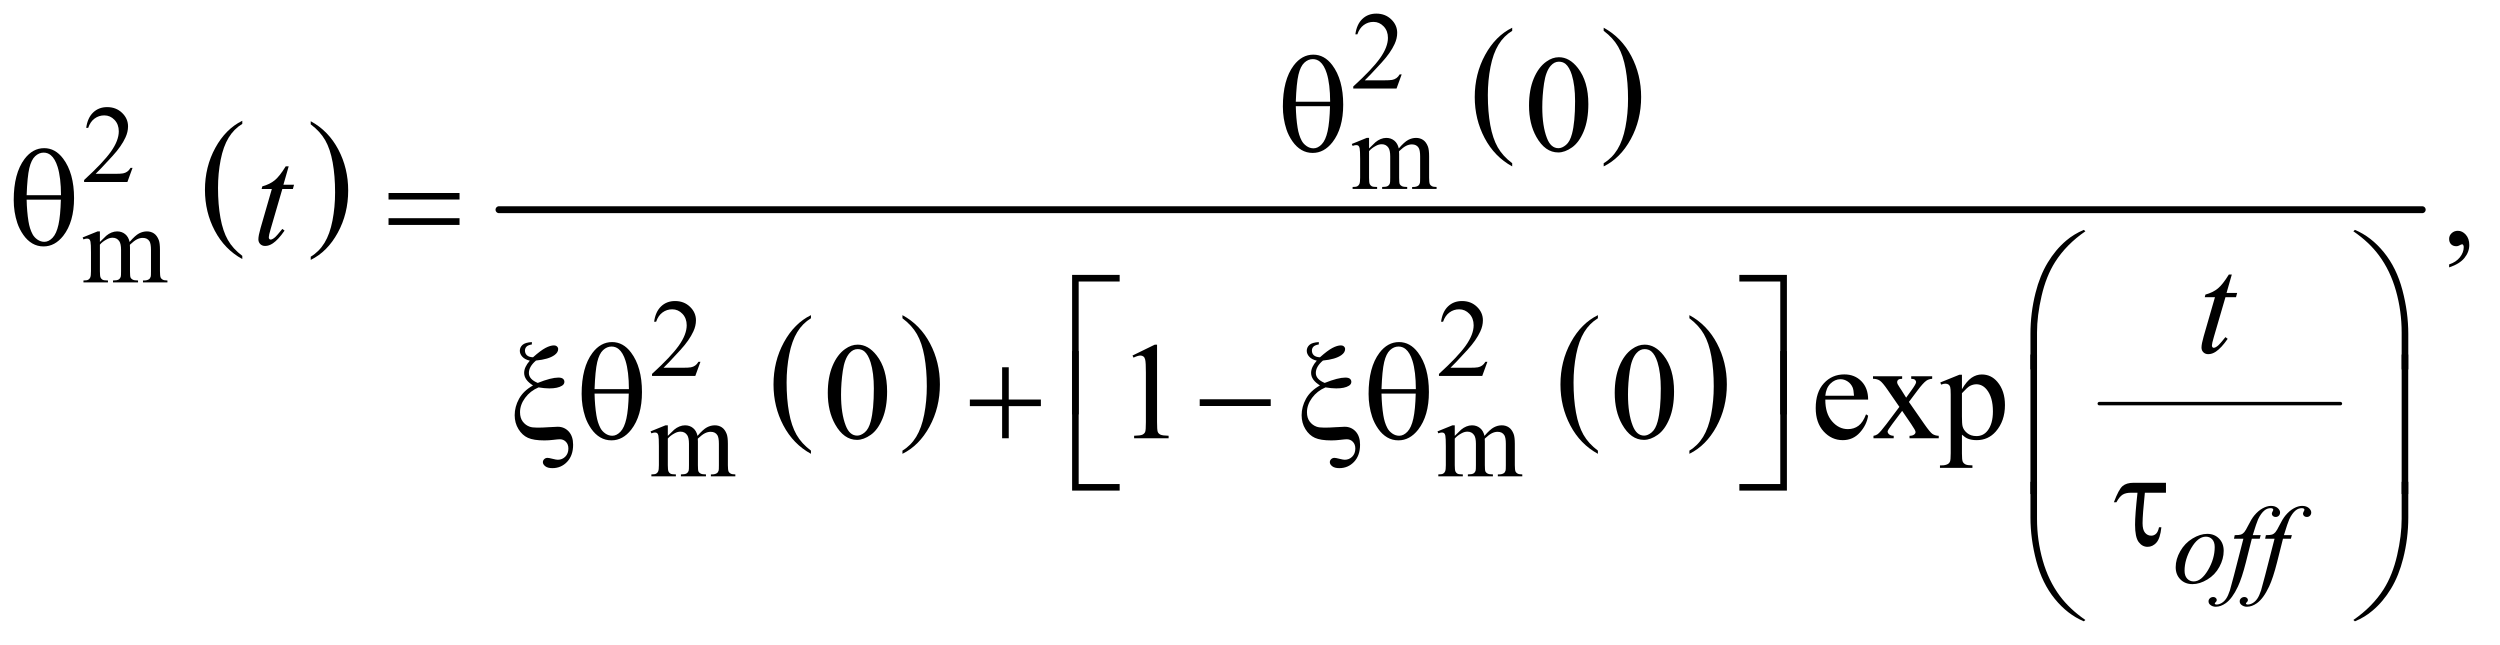 <?xml version="1.0" encoding="UTF-8"?>
<!DOCTYPE svg PUBLIC '-//W3C//DTD SVG 1.0//EN'
          'http://www.w3.org/TR/2001/REC-SVG-20010904/DTD/svg10.dtd'>
<svg stroke-dasharray="none" shape-rendering="auto" xmlns="http://www.w3.org/2000/svg" font-family="'Dialog'" text-rendering="auto" width="283" fill-opacity="1" color-interpolation="auto" color-rendering="auto" preserveAspectRatio="xMidYMid meet" font-size="12px" viewBox="0 0 283 73" fill="black" xmlns:xlink="http://www.w3.org/1999/xlink" stroke="black" image-rendering="auto" stroke-miterlimit="10" stroke-linecap="square" stroke-linejoin="miter" font-style="normal" stroke-width="1" height="73" stroke-dashoffset="0" font-weight="normal" stroke-opacity="1"
><!--Generated by the Batik Graphics2D SVG Generator--><defs id="genericDefs"
  /><g
  ><defs id="defs1"
    ><clipPath clipPathUnits="userSpaceOnUse" id="clipPath1"
      ><path d="M1.125 2.349 L180.685 2.349 L180.685 48.292 L1.125 48.292 L1.125 2.349 Z"
      /></clipPath
      ><clipPath clipPathUnits="userSpaceOnUse" id="clipPath2"
      ><path d="M35.957 75.051 L35.957 1542.886 L5772.699 1542.886 L5772.699 75.051 Z"
      /></clipPath
    ></defs
    ><g transform="scale(1.576,1.576) translate(-1.125,-2.349) matrix(0.031,0,0,0.031,0,0)"
    ><path d="M597.688 668.578 L597.688 675.969 Q556.781 653.625 533.977 610.398 Q511.172 567.172 511.172 515.781 Q511.172 462.328 535.148 418.414 Q559.125 374.5 597.688 355.594 L597.688 362.812 Q578.406 374.5 566.023 394.781 Q553.641 415.062 547.531 446.258 Q541.422 477.453 541.422 511.312 Q541.422 549.641 547.062 580.578 Q552.703 611.516 564.305 631.883 Q575.906 652.25 597.688 668.578 Z" stroke="none" clip-path="url(#clipPath2)"
    /></g
    ><g transform="matrix(0.049,0,0,0.049,-1.774,-3.702)"
    ><path d="M754.047 362.812 L754.047 355.594 Q794.969 377.766 817.773 420.992 Q840.578 464.219 840.578 515.609 Q840.578 569.062 816.594 613.062 Q792.609 657.062 754.047 675.969 L754.047 668.578 Q773.484 656.891 785.867 636.609 Q798.25 616.328 804.289 585.219 Q810.328 554.109 810.328 520.078 Q810.328 481.922 804.758 450.898 Q799.188 419.875 787.516 399.508 Q775.844 379.141 754.047 362.812 Z" stroke="none" clip-path="url(#clipPath2)"
    /></g
    ><g transform="matrix(0.049,0,0,0.049,-1.774,-3.702)"
    ><path d="M3529.688 452.578 L3529.688 459.969 Q3488.781 437.625 3465.977 394.398 Q3443.172 351.172 3443.172 299.781 Q3443.172 246.328 3467.148 202.414 Q3491.125 158.5 3529.688 139.594 L3529.688 146.812 Q3510.406 158.5 3498.023 178.781 Q3485.641 199.062 3479.531 230.258 Q3473.422 261.453 3473.422 295.312 Q3473.422 333.641 3479.062 364.578 Q3484.703 395.516 3496.305 415.883 Q3507.906 436.25 3529.688 452.578 Z" stroke="none" clip-path="url(#clipPath2)"
    /></g
    ><g transform="matrix(0.049,0,0,0.049,-1.774,-3.702)"
    ><path d="M3741.047 146.812 L3741.047 139.594 Q3781.969 161.766 3804.773 204.992 Q3827.578 248.219 3827.578 299.609 Q3827.578 353.062 3803.594 397.062 Q3779.609 441.062 3741.047 459.969 L3741.047 452.578 Q3760.484 440.891 3772.867 420.609 Q3785.25 400.328 3791.289 369.219 Q3797.328 338.109 3797.328 304.078 Q3797.328 265.922 3791.758 234.898 Q3786.188 203.875 3774.516 183.508 Q3762.844 163.141 3741.047 146.812 Z" stroke="none" clip-path="url(#clipPath2)"
    /></g
    ><g transform="matrix(0.049,0,0,0.049,-1.774,-3.702)"
    ><path d="M1909.688 1116.578 L1909.688 1123.969 Q1868.781 1101.625 1845.977 1058.398 Q1823.172 1015.172 1823.172 963.781 Q1823.172 910.328 1847.148 866.414 Q1871.125 822.5 1909.688 803.594 L1909.688 810.812 Q1890.406 822.5 1878.023 842.781 Q1865.641 863.062 1859.531 894.258 Q1853.422 925.453 1853.422 959.312 Q1853.422 997.641 1859.062 1028.578 Q1864.703 1059.516 1876.305 1079.883 Q1887.906 1100.25 1909.688 1116.578 Z" stroke="none" clip-path="url(#clipPath2)"
    /></g
    ><g transform="matrix(0.049,0,0,0.049,-1.774,-3.702)"
    ><path d="M2121.047 810.812 L2121.047 803.594 Q2161.969 825.766 2184.773 868.992 Q2207.578 912.219 2207.578 963.609 Q2207.578 1017.062 2183.594 1061.062 Q2159.609 1105.062 2121.047 1123.969 L2121.047 1116.578 Q2140.484 1104.891 2152.867 1084.609 Q2165.25 1064.328 2171.289 1033.219 Q2177.328 1002.109 2177.328 968.078 Q2177.328 929.922 2171.758 898.898 Q2166.188 867.875 2154.516 847.508 Q2142.844 827.141 2121.047 810.812 Z" stroke="none" clip-path="url(#clipPath2)"
    /></g
    ><g transform="matrix(0.049,0,0,0.049,-1.774,-3.702)"
    ><path d="M3727.688 1116.578 L3727.688 1123.969 Q3686.781 1101.625 3663.977 1058.398 Q3641.172 1015.172 3641.172 963.781 Q3641.172 910.328 3665.148 866.414 Q3689.125 822.5 3727.688 803.594 L3727.688 810.812 Q3708.406 822.5 3696.023 842.781 Q3683.641 863.062 3677.531 894.258 Q3671.422 925.453 3671.422 959.312 Q3671.422 997.641 3677.062 1028.578 Q3682.703 1059.516 3694.305 1079.883 Q3705.906 1100.25 3727.688 1116.578 Z" stroke="none" clip-path="url(#clipPath2)"
    /></g
    ><g transform="matrix(0.049,0,0,0.049,-1.774,-3.702)"
    ><path d="M3939.047 810.812 L3939.047 803.594 Q3979.969 825.766 4002.773 868.992 Q4025.578 912.219 4025.578 963.609 Q4025.578 1017.062 4001.594 1061.062 Q3977.609 1105.062 3939.047 1123.969 L3939.047 1116.578 Q3958.484 1104.891 3970.867 1084.609 Q3983.25 1064.328 3989.289 1033.219 Q3995.328 1002.109 3995.328 968.078 Q3995.328 929.922 3989.758 898.898 Q3984.188 867.875 3972.516 847.508 Q3960.844 827.141 3939.047 810.812 Z" stroke="none" clip-path="url(#clipPath2)"
    /></g
    ><g stroke-width="8" transform="matrix(0.049,0,0,0.049,-1.774,-3.702)" stroke-linejoin="round" stroke-linecap="round"
    ><line y2="1008" fill="none" x1="4886" clip-path="url(#clipPath2)" x2="5443" y1="1008"
    /></g
    ><g stroke-width="16" transform="matrix(0.049,0,0,0.049,-1.774,-3.702)" stroke-linejoin="round" stroke-linecap="round"
    ><line y2="560" fill="none" x1="1189" clip-path="url(#clipPath2)" x2="5632" y1="560"
    /></g
    ><g transform="matrix(0.049,0,0,0.049,-1.774,-3.702)"
    ><path d="M3274.375 247.375 L3262.5 280 L3162.5 280 L3162.5 275.375 Q3206.625 235.125 3224.625 209.625 Q3242.625 184.125 3242.625 163 Q3242.625 146.875 3232.75 136.5 Q3222.875 126.125 3209.125 126.125 Q3196.625 126.125 3186.688 133.438 Q3176.75 140.75 3172 154.875 L3167.375 154.875 Q3170.5 131.75 3183.438 119.375 Q3196.375 107 3215.75 107 Q3236.375 107 3250.188 120.25 Q3264 133.5 3264 151.5 Q3264 164.375 3258 177.25 Q3248.75 197.5 3228 220.125 Q3196.875 254.125 3189.125 261.125 L3233.375 261.125 Q3246.875 261.125 3252.312 260.125 Q3257.75 259.125 3262.125 256.062 Q3266.5 253 3269.75 247.375 L3274.375 247.375 Z" stroke="none" clip-path="url(#clipPath2)"
    /></g
    ><g transform="matrix(0.049,0,0,0.049,-1.774,-3.702)"
    ><path d="M342.375 463.375 L330.5 496 L230.5 496 L230.5 491.375 Q274.625 451.125 292.625 425.625 Q310.625 400.125 310.625 379 Q310.625 362.875 300.75 352.5 Q290.875 342.125 277.125 342.125 Q264.625 342.125 254.688 349.438 Q244.75 356.75 240 370.875 L235.375 370.875 Q238.5 347.75 251.438 335.375 Q264.375 323 283.75 323 Q304.375 323 318.188 336.25 Q332 349.5 332 367.5 Q332 380.375 326 393.25 Q316.75 413.5 296 436.125 Q264.875 470.125 257.125 477.125 L301.375 477.125 Q314.875 477.125 320.312 476.125 Q325.75 475.125 330.125 472.062 Q334.5 469 337.75 463.375 L342.375 463.375 Z" stroke="none" clip-path="url(#clipPath2)"
    /></g
    ><g transform="matrix(0.049,0,0,0.049,-1.774,-3.702)"
    ><path d="M3199 418.5 Q3211.5 406 3213.75 404.125 Q3219.375 399.375 3225.875 396.75 Q3232.375 394.125 3238.75 394.125 Q3249.5 394.125 3257.25 400.375 Q3265 406.625 3267.625 418.5 Q3280.5 403.5 3289.375 398.812 Q3298.25 394.125 3307.625 394.125 Q3316.75 394.125 3323.812 398.812 Q3330.875 403.5 3335 414.125 Q3337.75 421.375 3337.75 436.875 L3337.75 486.125 Q3337.75 496.875 3339.375 500.875 Q3340.625 503.625 3344 505.562 Q3347.375 507.5 3355 507.5 L3355 512 L3298.5 512 L3298.5 507.5 L3300.875 507.5 Q3308.25 507.5 3312.375 504.625 Q3315.25 502.625 3316.5 498.25 Q3317 496.125 3317 486.125 L3317 436.875 Q3317 422.875 3313.625 417.125 Q3308.75 409.125 3298 409.125 Q3291.375 409.125 3284.688 412.438 Q3278 415.75 3268.5 424.75 L3268.25 426.125 L3268.5 431.5 L3268.5 486.125 Q3268.5 497.875 3269.812 500.75 Q3271.125 503.625 3274.75 505.562 Q3278.375 507.5 3287.125 507.5 L3287.125 512 L3229.25 512 L3229.25 507.5 Q3238.75 507.5 3242.312 505.25 Q3245.875 503 3247.25 498.5 Q3247.875 496.375 3247.875 486.125 L3247.875 436.875 Q3247.875 422.875 3243.75 416.75 Q3238.25 408.75 3228.375 408.75 Q3221.625 408.75 3215 412.375 Q3204.625 417.875 3199 424.75 L3199 486.125 Q3199 497.375 3200.562 500.75 Q3202.125 504.125 3205.188 505.812 Q3208.25 507.5 3217.625 507.5 L3217.625 512 L3161 512 L3161 507.5 Q3168.875 507.5 3172 505.812 Q3175.125 504.125 3176.75 500.438 Q3178.375 496.75 3178.375 486.125 L3178.375 442.375 Q3178.375 423.5 3177.25 418 Q3176.375 413.875 3174.5 412.312 Q3172.625 410.75 3169.375 410.75 Q3165.875 410.75 3161 412.625 L3159.125 408.125 L3193.625 394.125 L3199 394.125 L3199 418.5 Z" stroke="none" clip-path="url(#clipPath2)"
    /></g
    ><g transform="matrix(0.049,0,0,0.049,-1.774,-3.702)"
    ><path d="M267 634.5 Q279.5 622 281.75 620.125 Q287.375 615.375 293.875 612.75 Q300.375 610.125 306.75 610.125 Q317.5 610.125 325.25 616.375 Q333 622.625 335.625 634.5 Q348.5 619.5 357.375 614.812 Q366.25 610.125 375.625 610.125 Q384.75 610.125 391.812 614.812 Q398.875 619.5 403 630.125 Q405.75 637.375 405.75 652.875 L405.75 702.125 Q405.75 712.875 407.375 716.875 Q408.625 719.625 412 721.562 Q415.375 723.5 423 723.5 L423 728 L366.5 728 L366.5 723.5 L368.875 723.5 Q376.25 723.5 380.375 720.625 Q383.25 718.625 384.5 714.25 Q385 712.125 385 702.125 L385 652.875 Q385 638.875 381.625 633.125 Q376.75 625.125 366 625.125 Q359.375 625.125 352.688 628.438 Q346 631.75 336.5 640.75 L336.25 642.125 L336.5 647.5 L336.5 702.125 Q336.5 713.875 337.812 716.75 Q339.125 719.625 342.75 721.562 Q346.375 723.5 355.125 723.5 L355.125 728 L297.25 728 L297.25 723.5 Q306.75 723.5 310.312 721.25 Q313.875 719 315.25 714.5 Q315.875 712.375 315.875 702.125 L315.875 652.875 Q315.875 638.875 311.75 632.75 Q306.25 624.75 296.375 624.75 Q289.625 624.75 283 628.375 Q272.625 633.875 267 640.75 L267 702.125 Q267 713.375 268.562 716.75 Q270.125 720.125 273.188 721.812 Q276.25 723.5 285.625 723.5 L285.625 728 L229 728 L229 723.5 Q236.875 723.5 240 721.812 Q243.125 720.125 244.75 716.438 Q246.375 712.75 246.375 702.125 L246.375 658.375 Q246.375 639.5 245.25 634 Q244.375 629.875 242.5 628.312 Q240.625 626.75 237.375 626.75 Q233.875 626.75 229 628.625 L227.125 624.125 L261.625 610.125 L267 610.125 L267 634.5 Z" stroke="none" clip-path="url(#clipPath2)"
    /></g
    ><g transform="matrix(0.049,0,0,0.049,-1.774,-3.702)"
    ><path d="M1654.375 911.375 L1642.5 944 L1542.5 944 L1542.5 939.375 Q1586.625 899.125 1604.625 873.625 Q1622.625 848.125 1622.625 827 Q1622.625 810.875 1612.75 800.5 Q1602.875 790.125 1589.125 790.125 Q1576.625 790.125 1566.688 797.438 Q1556.75 804.75 1552 818.875 L1547.375 818.875 Q1550.5 795.75 1563.438 783.375 Q1576.375 771 1595.75 771 Q1616.375 771 1630.188 784.25 Q1644 797.5 1644 815.5 Q1644 828.375 1638 841.25 Q1628.75 861.5 1608 884.125 Q1576.875 918.125 1569.125 925.125 L1613.375 925.125 Q1626.875 925.125 1632.312 924.125 Q1637.75 923.125 1642.125 920.062 Q1646.5 917 1649.75 911.375 L1654.375 911.375 ZM3472.375 911.375 L3460.5 944 L3360.5 944 L3360.5 939.375 Q3404.625 899.125 3422.625 873.625 Q3440.625 848.125 3440.625 827 Q3440.625 810.875 3430.75 800.5 Q3420.875 790.125 3407.125 790.125 Q3394.625 790.125 3384.688 797.438 Q3374.75 804.75 3370 818.875 L3365.375 818.875 Q3368.5 795.75 3381.438 783.375 Q3394.375 771 3413.75 771 Q3434.375 771 3448.188 784.25 Q3462 797.5 3462 815.5 Q3462 828.375 3456 841.25 Q3446.75 861.5 3426 884.125 Q3394.875 918.125 3387.125 925.125 L3431.375 925.125 Q3444.875 925.125 3450.312 924.125 Q3455.75 923.125 3460.125 920.062 Q3464.5 917 3467.75 911.375 L3472.375 911.375 Z" stroke="none" clip-path="url(#clipPath2)"
    /></g
    ><g transform="matrix(0.049,0,0,0.049,-1.774,-3.702)"
    ><path d="M1579 1082.5 Q1591.5 1070 1593.75 1068.125 Q1599.375 1063.375 1605.875 1060.75 Q1612.375 1058.125 1618.75 1058.125 Q1629.5 1058.125 1637.25 1064.375 Q1645 1070.625 1647.625 1082.5 Q1660.5 1067.5 1669.375 1062.812 Q1678.25 1058.125 1687.625 1058.125 Q1696.75 1058.125 1703.812 1062.812 Q1710.875 1067.5 1715 1078.125 Q1717.75 1085.375 1717.75 1100.875 L1717.75 1150.125 Q1717.75 1160.875 1719.375 1164.875 Q1720.625 1167.625 1724 1169.562 Q1727.375 1171.5 1735 1171.5 L1735 1176 L1678.5 1176 L1678.5 1171.5 L1680.875 1171.5 Q1688.25 1171.5 1692.375 1168.625 Q1695.25 1166.625 1696.5 1162.25 Q1697 1160.125 1697 1150.125 L1697 1100.875 Q1697 1086.875 1693.625 1081.125 Q1688.75 1073.125 1678 1073.125 Q1671.375 1073.125 1664.688 1076.438 Q1658 1079.75 1648.5 1088.75 L1648.25 1090.125 L1648.5 1095.5 L1648.5 1150.125 Q1648.5 1161.875 1649.812 1164.75 Q1651.125 1167.625 1654.75 1169.562 Q1658.375 1171.5 1667.125 1171.5 L1667.125 1176 L1609.25 1176 L1609.25 1171.5 Q1618.75 1171.5 1622.312 1169.25 Q1625.875 1167 1627.25 1162.5 Q1627.875 1160.375 1627.875 1150.125 L1627.875 1100.875 Q1627.875 1086.875 1623.75 1080.75 Q1618.25 1072.75 1608.375 1072.75 Q1601.625 1072.75 1595 1076.375 Q1584.625 1081.875 1579 1088.75 L1579 1150.125 Q1579 1161.375 1580.562 1164.75 Q1582.125 1168.125 1585.188 1169.812 Q1588.25 1171.5 1597.625 1171.5 L1597.625 1176 L1541 1176 L1541 1171.5 Q1548.875 1171.5 1552 1169.812 Q1555.125 1168.125 1556.75 1164.438 Q1558.375 1160.75 1558.375 1150.125 L1558.375 1106.375 Q1558.375 1087.5 1557.25 1082 Q1556.375 1077.875 1554.5 1076.312 Q1552.625 1074.75 1549.375 1074.75 Q1545.875 1074.75 1541 1076.625 L1539.125 1072.125 L1573.625 1058.125 L1579 1058.125 L1579 1082.5 ZM3397 1082.5 Q3409.5 1070 3411.75 1068.125 Q3417.375 1063.375 3423.875 1060.75 Q3430.375 1058.125 3436.75 1058.125 Q3447.5 1058.125 3455.25 1064.375 Q3463 1070.625 3465.625 1082.5 Q3478.5 1067.5 3487.375 1062.812 Q3496.25 1058.125 3505.625 1058.125 Q3514.75 1058.125 3521.812 1062.812 Q3528.875 1067.5 3533 1078.125 Q3535.75 1085.375 3535.75 1100.875 L3535.75 1150.125 Q3535.75 1160.875 3537.375 1164.875 Q3538.625 1167.625 3542 1169.562 Q3545.375 1171.5 3553 1171.5 L3553 1176 L3496.5 1176 L3496.5 1171.5 L3498.875 1171.5 Q3506.25 1171.5 3510.375 1168.625 Q3513.25 1166.625 3514.5 1162.25 Q3515 1160.125 3515 1150.125 L3515 1100.875 Q3515 1086.875 3511.625 1081.125 Q3506.75 1073.125 3496 1073.125 Q3489.375 1073.125 3482.688 1076.438 Q3476 1079.75 3466.5 1088.75 L3466.25 1090.125 L3466.5 1095.5 L3466.5 1150.125 Q3466.5 1161.875 3467.812 1164.75 Q3469.125 1167.625 3472.75 1169.562 Q3476.375 1171.5 3485.125 1171.5 L3485.125 1176 L3427.25 1176 L3427.25 1171.5 Q3436.75 1171.5 3440.312 1169.25 Q3443.875 1167 3445.25 1162.5 Q3445.875 1160.375 3445.875 1150.125 L3445.875 1100.875 Q3445.875 1086.875 3441.75 1080.75 Q3436.25 1072.75 3426.375 1072.75 Q3419.625 1072.75 3413 1076.375 Q3402.625 1081.875 3397 1088.75 L3397 1150.125 Q3397 1161.375 3398.562 1164.75 Q3400.125 1168.125 3403.188 1169.812 Q3406.25 1171.5 3415.625 1171.5 L3415.625 1176 L3359 1176 L3359 1171.5 Q3366.875 1171.5 3370 1169.812 Q3373.125 1168.125 3374.75 1164.438 Q3376.375 1160.75 3376.375 1150.125 L3376.375 1106.375 Q3376.375 1087.5 3375.25 1082 Q3374.375 1077.875 3372.5 1076.312 Q3370.625 1074.75 3367.375 1074.75 Q3363.875 1074.75 3359 1076.625 L3357.125 1072.125 L3391.625 1058.125 L3397 1058.125 L3397 1082.5 Z" stroke="none" clip-path="url(#clipPath2)"
    /></g
    ><g transform="matrix(0.049,0,0,0.049,-1.774,-3.702)"
    ><path d="M3568.562 319.312 Q3568.562 283.062 3579.5 256.891 Q3590.438 230.719 3608.562 217.906 Q3622.625 207.75 3637.625 207.75 Q3662 207.75 3681.375 232.594 Q3705.594 263.375 3705.594 316.031 Q3705.594 352.906 3694.969 378.688 Q3684.344 404.469 3667.859 416.109 Q3651.375 427.75 3636.062 427.75 Q3605.75 427.75 3585.594 391.969 Q3568.562 361.812 3568.562 319.312 ZM3599.188 323.219 Q3599.188 366.969 3609.969 394.625 Q3618.875 417.906 3636.531 417.906 Q3644.969 417.906 3654.031 410.328 Q3663.094 402.75 3667.781 384.938 Q3674.969 358.062 3674.969 309.156 Q3674.969 272.906 3667.469 248.688 Q3661.844 230.719 3652.938 223.219 Q3646.531 218.062 3637.469 218.062 Q3626.844 218.062 3618.562 227.594 Q3607.312 240.562 3603.25 268.375 Q3599.188 296.188 3599.188 323.219 Z" stroke="none" clip-path="url(#clipPath2)"
    /></g
    ><g transform="matrix(0.049,0,0,0.049,-1.774,-3.702)"
    ><path d="M5694.188 693.281 L5694.188 686.406 Q5710.281 681.094 5719.109 669.922 Q5727.938 658.75 5727.938 646.25 Q5727.938 643.281 5726.531 641.25 Q5725.438 639.844 5724.344 639.844 Q5722.625 639.844 5716.844 642.969 Q5714.031 644.375 5710.906 644.375 Q5703.25 644.375 5698.719 639.844 Q5694.188 635.312 5694.188 627.344 Q5694.188 619.688 5700.047 614.219 Q5705.906 608.75 5714.344 608.75 Q5724.656 608.75 5732.703 617.734 Q5740.75 626.719 5740.75 641.562 Q5740.75 657.656 5729.578 671.484 Q5718.406 685.312 5694.188 693.281 Z" stroke="none" clip-path="url(#clipPath2)"
    /></g
    ><g transform="matrix(0.049,0,0,0.049,-1.774,-3.702)"
    ><path d="M1948.562 983.312 Q1948.562 947.062 1959.5 920.891 Q1970.438 894.719 1988.562 881.906 Q2002.625 871.75 2017.625 871.75 Q2042 871.75 2061.375 896.594 Q2085.594 927.375 2085.594 980.031 Q2085.594 1016.906 2074.969 1042.688 Q2064.344 1068.469 2047.859 1080.109 Q2031.375 1091.75 2016.062 1091.75 Q1985.75 1091.75 1965.594 1055.969 Q1948.562 1025.812 1948.562 983.312 ZM1979.188 987.219 Q1979.188 1030.969 1989.969 1058.625 Q1998.875 1081.906 2016.531 1081.906 Q2024.969 1081.906 2034.031 1074.328 Q2043.094 1066.75 2047.781 1048.938 Q2054.969 1022.062 2054.969 973.156 Q2054.969 936.906 2047.469 912.688 Q2041.844 894.719 2032.938 887.219 Q2026.531 882.062 2017.469 882.062 Q2006.844 882.062 1998.562 891.594 Q1987.312 904.562 1983.25 932.375 Q1979.188 960.188 1979.188 987.219 ZM2652.5 896.906 L2704.062 871.75 L2709.219 871.75 L2709.219 1050.656 Q2709.219 1068.469 2710.703 1072.844 Q2712.188 1077.219 2716.875 1079.562 Q2721.562 1081.906 2735.938 1082.219 L2735.938 1088 L2656.25 1088 L2656.25 1082.219 Q2671.25 1081.906 2675.625 1079.641 Q2680 1077.375 2681.719 1073.547 Q2683.438 1069.719 2683.438 1050.656 L2683.438 936.281 Q2683.438 913.156 2681.875 906.594 Q2680.781 901.594 2677.891 899.25 Q2675 896.906 2670.938 896.906 Q2665.156 896.906 2654.844 901.75 L2652.5 896.906 ZM3766.562 983.312 Q3766.562 947.062 3777.5 920.891 Q3788.438 894.719 3806.562 881.906 Q3820.625 871.75 3835.625 871.75 Q3860 871.75 3879.375 896.594 Q3903.594 927.375 3903.594 980.031 Q3903.594 1016.906 3892.969 1042.688 Q3882.344 1068.469 3865.859 1080.109 Q3849.375 1091.75 3834.062 1091.75 Q3803.75 1091.75 3783.594 1055.969 Q3766.562 1025.812 3766.562 983.312 ZM3797.188 987.219 Q3797.188 1030.969 3807.969 1058.625 Q3816.875 1081.906 3834.531 1081.906 Q3842.969 1081.906 3852.031 1074.328 Q3861.094 1066.75 3865.781 1048.938 Q3872.969 1022.062 3872.969 973.156 Q3872.969 936.906 3865.469 912.688 Q3859.844 894.719 3850.938 887.219 Q3844.531 882.062 3835.469 882.062 Q3824.844 882.062 3816.562 891.594 Q3805.312 904.562 3801.25 932.375 Q3797.188 960.188 3797.188 987.219 ZM4253.062 998.781 Q4252.906 1030.656 4268.531 1048.781 Q4284.156 1066.906 4305.25 1066.906 Q4319.312 1066.906 4329.703 1059.172 Q4340.094 1051.438 4347.125 1032.688 L4351.969 1035.812 Q4348.688 1057.219 4332.906 1074.797 Q4317.125 1092.375 4293.375 1092.375 Q4267.594 1092.375 4249.234 1072.297 Q4230.875 1052.219 4230.875 1018.312 Q4230.875 981.594 4249.703 961.047 Q4268.531 940.5 4296.969 940.5 Q4321.031 940.5 4336.5 956.359 Q4351.969 972.219 4351.969 998.781 L4253.062 998.781 ZM4253.062 989.719 L4319.312 989.719 Q4318.531 975.969 4316.031 970.344 Q4312.125 961.594 4304.391 956.594 Q4296.656 951.594 4288.219 951.594 Q4275.25 951.594 4265.016 961.672 Q4254.781 971.75 4253.062 989.719 ZM4363.219 944.875 L4430.562 944.875 L4430.562 950.656 Q4424.156 950.656 4421.578 952.844 Q4419 955.031 4419 958.625 Q4419 962.375 4424.469 970.188 Q4426.188 972.688 4429.625 978 L4439.781 994.25 L4451.5 978 Q4462.75 962.531 4462.75 958.469 Q4462.75 955.188 4460.094 952.922 Q4457.438 950.656 4451.5 950.656 L4451.5 944.875 L4499.938 944.875 L4499.938 950.656 Q4492.281 951.125 4486.656 954.875 Q4479 960.188 4465.719 978 L4446.188 1004.094 L4481.812 1055.344 Q4494.938 1074.25 4500.562 1078.078 Q4506.188 1081.906 4515.094 1082.375 L4515.094 1088 L4447.594 1088 L4447.594 1082.375 Q4454.625 1082.375 4458.531 1079.25 Q4461.5 1077.062 4461.5 1073.469 Q4461.5 1069.875 4451.5 1055.344 L4430.562 1024.719 L4407.594 1055.344 Q4396.969 1069.562 4396.969 1072.219 Q4396.969 1075.969 4400.484 1079.016 Q4404 1082.062 4411.031 1082.375 L4411.031 1088 L4364.312 1088 L4364.312 1082.375 Q4369.938 1081.594 4374.156 1078.469 Q4380.094 1073.938 4394.156 1055.344 L4424.156 1015.5 L4396.969 976.125 Q4385.406 959.25 4379.078 954.953 Q4372.75 950.656 4363.219 950.656 L4363.219 944.875 ZM4518.688 959.094 L4562.75 941.281 L4568.688 941.281 L4568.688 974.719 Q4579.781 955.812 4590.953 948.234 Q4602.125 940.656 4614.469 940.656 Q4636.031 940.656 4650.406 957.531 Q4668.062 978.156 4668.062 1011.281 Q4668.062 1048.312 4646.812 1072.531 Q4629.312 1092.375 4602.75 1092.375 Q4591.188 1092.375 4582.75 1089.094 Q4576.5 1086.75 4568.688 1079.719 L4568.688 1123.312 Q4568.688 1138 4570.484 1141.984 Q4572.281 1145.969 4576.734 1148.312 Q4581.188 1150.656 4592.906 1150.656 L4592.906 1156.438 L4517.906 1156.438 L4517.906 1150.656 L4521.812 1150.656 Q4530.406 1150.812 4536.5 1147.375 Q4539.469 1145.656 4541.109 1141.828 Q4542.75 1138 4542.75 1122.375 L4542.75 987.062 Q4542.75 973.156 4541.5 969.406 Q4540.25 965.656 4537.516 963.781 Q4534.781 961.906 4530.094 961.906 Q4526.344 961.906 4520.562 964.094 L4518.688 959.094 ZM4568.688 983.938 L4568.688 1037.375 Q4568.688 1054.719 4570.094 1060.188 Q4572.281 1069.25 4580.797 1076.125 Q4589.312 1083 4602.281 1083 Q4617.906 1083 4627.594 1070.812 Q4640.25 1054.875 4640.25 1025.969 Q4640.25 993.156 4625.875 975.5 Q4615.875 963.312 4602.125 963.312 Q4594.625 963.312 4587.281 967.062 Q4581.656 969.875 4568.688 983.938 Z" stroke="none" clip-path="url(#clipPath2)"
    /></g
    ><g transform="matrix(0.049,0,0,0.049,-1.774,-3.702)"
    ><path d="M5173.375 1348 Q5173.375 1366.75 5163.438 1385.125 Q5153.5 1403.5 5135.75 1414.25 Q5118 1425 5101.25 1425 Q5084.125 1425 5073.312 1414.062 Q5062.5 1403.125 5062.5 1385.75 Q5062.5 1367.375 5073.062 1348.875 Q5083.625 1330.375 5101.312 1319.625 Q5119 1308.875 5135.5 1308.875 Q5152 1308.875 5162.688 1319.75 Q5173.375 1330.625 5173.375 1348 ZM5152.625 1339.375 Q5152.625 1327.75 5146.938 1321.562 Q5141.25 1315.375 5132.25 1315.375 Q5113.875 1315.375 5098.438 1341.688 Q5083 1368 5083 1394 Q5083 1405.875 5089 1412.312 Q5095 1418.75 5104.125 1418.75 Q5121.75 1418.75 5137.188 1392.562 Q5152.625 1366.375 5152.625 1339.375 ZM5258.875 1311.875 L5256.625 1320.125 L5238.375 1320.125 L5224.625 1374.75 Q5215.5 1410.875 5206.25 1430.625 Q5193.125 1458.5 5178 1469.125 Q5166.5 1477.25 5155 1477.25 Q5147.5 1477.25 5142.25 1472.75 Q5138.375 1469.625 5138.375 1464.625 Q5138.375 1460.625 5141.562 1457.688 Q5144.75 1454.75 5149.375 1454.75 Q5152.75 1454.75 5155.062 1456.875 Q5157.375 1459 5157.375 1461.75 Q5157.375 1464.5 5154.75 1466.875 Q5152.75 1468.625 5152.75 1469.5 Q5152.75 1470.625 5153.625 1471.25 Q5154.75 1472.125 5157.125 1472.125 Q5162.5 1472.125 5168.438 1468.75 Q5174.375 1465.375 5179 1458.688 Q5183.625 1452 5187.75 1439.375 Q5189.5 1434.125 5197.125 1404.75 L5218.875 1320.125 L5197.125 1320.125 L5198.875 1311.875 Q5209.25 1311.875 5213.375 1310.438 Q5217.5 1309 5220.938 1304.938 Q5224.375 1300.875 5229.875 1289.75 Q5237.25 1274.75 5244 1266.5 Q5253.25 1255.375 5263.438 1249.812 Q5273.625 1244.25 5282.625 1244.25 Q5292.125 1244.25 5297.875 1249.062 Q5303.625 1253.875 5303.625 1259.5 Q5303.625 1263.875 5300.75 1266.875 Q5297.875 1269.875 5293.375 1269.875 Q5289.5 1269.875 5287.062 1267.625 Q5284.625 1265.375 5284.625 1262.25 Q5284.625 1260.25 5286.25 1257.312 Q5287.875 1254.375 5287.875 1253.375 Q5287.875 1251.625 5286.75 1250.75 Q5285.125 1249.5 5282 1249.5 Q5274.125 1249.5 5267.875 1254.5 Q5259.5 1261.125 5252.875 1275.25 Q5249.5 1282.625 5240.5 1311.875 L5258.875 1311.875 ZM5330.875 1311.875 L5328.625 1320.125 L5310.375 1320.125 L5296.625 1374.75 Q5287.5 1410.875 5278.25 1430.625 Q5265.125 1458.5 5250 1469.125 Q5238.5 1477.25 5227 1477.25 Q5219.5 1477.25 5214.25 1472.75 Q5210.375 1469.625 5210.375 1464.625 Q5210.375 1460.625 5213.562 1457.688 Q5216.75 1454.75 5221.375 1454.75 Q5224.75 1454.75 5227.062 1456.875 Q5229.375 1459 5229.375 1461.75 Q5229.375 1464.5 5226.75 1466.875 Q5224.75 1468.625 5224.75 1469.5 Q5224.75 1470.625 5225.625 1471.25 Q5226.75 1472.125 5229.125 1472.125 Q5234.5 1472.125 5240.438 1468.75 Q5246.375 1465.375 5251 1458.688 Q5255.625 1452 5259.75 1439.375 Q5261.5 1434.125 5269.125 1404.75 L5290.875 1320.125 L5269.125 1320.125 L5270.875 1311.875 Q5281.25 1311.875 5285.375 1310.438 Q5289.5 1309 5292.938 1304.938 Q5296.375 1300.875 5301.875 1289.75 Q5309.25 1274.75 5316 1266.5 Q5325.25 1255.375 5335.438 1249.812 Q5345.625 1244.25 5354.625 1244.25 Q5364.125 1244.25 5369.875 1249.062 Q5375.625 1253.875 5375.625 1259.5 Q5375.625 1263.875 5372.75 1266.875 Q5369.875 1269.875 5365.375 1269.875 Q5361.5 1269.875 5359.062 1267.625 Q5356.625 1265.375 5356.625 1262.25 Q5356.625 1260.25 5358.25 1257.312 Q5359.875 1254.375 5359.875 1253.375 Q5359.875 1251.625 5358.75 1250.75 Q5357.125 1249.5 5354 1249.5 Q5346.125 1249.5 5339.875 1254.5 Q5331.5 1261.125 5324.875 1275.25 Q5321.5 1282.625 5312.5 1311.875 L5330.875 1311.875 Z" stroke="none" clip-path="url(#clipPath2)"
    /></g
    ><g transform="matrix(0.049,0,0,0.049,-1.774,-3.702)"
    ><path d="M703.125 459.844 L690.938 502.344 L715.469 502.344 L712.812 512.188 L688.438 512.188 L661.562 604.375 Q657.188 619.219 657.188 623.594 Q657.188 626.25 658.438 627.656 Q659.688 629.062 661.406 629.062 Q665.312 629.062 671.719 623.594 Q675.469 620.469 688.438 604.375 L693.594 608.281 Q679.219 629.219 666.406 637.812 Q657.656 643.75 648.75 643.75 Q641.875 643.75 637.5 639.453 Q633.125 635.156 633.125 628.438 Q633.125 620 638.125 602.656 L664.219 512.188 L640.625 512.188 L642.188 506.094 Q659.375 501.406 670.781 492.109 Q682.188 482.812 696.25 459.844 L703.125 459.844 Z" stroke="none" clip-path="url(#clipPath2)"
    /></g
    ><g transform="matrix(0.049,0,0,0.049,-1.774,-3.702)"
    ><path d="M5192.125 709.844 L5179.938 752.344 L5204.469 752.344 L5201.812 762.188 L5177.438 762.188 L5150.562 854.375 Q5146.188 869.219 5146.188 873.594 Q5146.188 876.25 5147.438 877.656 Q5148.688 879.062 5150.406 879.062 Q5154.312 879.062 5160.719 873.594 Q5164.469 870.469 5177.438 854.375 L5182.594 858.281 Q5168.219 879.219 5155.406 887.812 Q5146.656 893.75 5137.75 893.75 Q5130.875 893.75 5126.5 889.453 Q5122.125 885.156 5122.125 878.438 Q5122.125 870 5127.125 852.656 L5153.219 762.188 L5129.625 762.188 L5131.188 756.094 Q5148.375 751.406 5159.781 742.109 Q5171.188 732.812 5185.25 709.844 L5192.125 709.844 Z" stroke="none" clip-path="url(#clipPath2)"
    /></g
    ><g transform="matrix(0.049,0,0,0.049,-1.774,-3.702)"
    ><path d="M2999.906 321.656 Q2999.906 260.094 3024.906 226.812 Q3043.812 201.812 3070.219 201.812 Q3095.844 201.812 3113.969 225.875 Q3139.281 259.469 3139.281 317.281 Q3139.281 372.281 3114.438 404.156 Q3095.062 428.844 3068.812 428.844 Q3054.594 428.844 3042.875 421.969 Q3031.156 415.094 3022.094 402.125 Q3013.031 389.156 3008.188 374.625 Q2999.906 349.625 2999.906 321.656 ZM3109.125 310.562 Q3108.969 269.781 3101.312 245.094 Q3095.375 226.188 3085.531 218.062 Q3078.344 212.125 3068.969 212.125 Q3058.344 212.125 3049.438 220.406 Q3040.531 228.688 3035.922 248.062 Q3031.312 267.438 3029.75 310.562 L3109.125 310.562 ZM3029.75 320.875 Q3030.375 348.688 3033.969 370.875 Q3036.625 387.75 3043.188 400.25 Q3047.094 407.75 3054.594 412.984 Q3062.094 418.219 3070.688 418.219 Q3080.688 418.219 3089.672 408.844 Q3098.656 399.469 3103.266 378.688 Q3107.875 357.906 3108.812 320.875 L3029.75 320.875 Z" stroke="none" clip-path="url(#clipPath2)"
    /></g
    ><g transform="matrix(0.049,0,0,0.049,-1.774,-3.702)"
    ><path d="M67.906 537.656 Q67.906 476.094 92.906 442.812 Q111.812 417.812 138.219 417.812 Q163.844 417.812 181.969 441.875 Q207.281 475.469 207.281 533.281 Q207.281 588.281 182.438 620.156 Q163.062 644.844 136.812 644.844 Q122.594 644.844 110.875 637.969 Q99.156 631.094 90.094 618.125 Q81.031 605.156 76.188 590.625 Q67.906 565.625 67.906 537.656 ZM177.125 526.562 Q176.969 485.781 169.312 461.094 Q163.375 442.188 153.531 434.062 Q146.344 428.125 136.969 428.125 Q126.344 428.125 117.438 436.406 Q108.531 444.688 103.922 464.062 Q99.312 483.438 97.75 526.562 L177.125 526.562 ZM97.75 536.875 Q98.375 564.688 101.969 586.875 Q104.625 603.75 111.188 616.25 Q115.094 623.75 122.594 628.984 Q130.094 634.219 138.688 634.219 Q148.688 634.219 157.672 624.844 Q166.656 615.469 171.266 594.688 Q175.875 573.906 176.812 536.875 L97.75 536.875 ZM933.781 521.406 L1097.844 521.406 L1097.844 536.562 L933.781 536.562 L933.781 521.406 ZM933.781 579.688 L1097.844 579.688 L1097.844 595.156 L933.781 595.156 L933.781 579.688 Z" stroke="none" clip-path="url(#clipPath2)"
    /></g
    ><g transform="matrix(0.049,0,0,0.049,-1.774,-3.702)"
    ><path d="M4726.969 928.938 L4726.969 846.75 Q4726.969 798.625 4738.688 752.219 Q4748.688 712.375 4766.891 682.219 Q4785.094 652.062 4809.469 631.438 Q4827.281 616.281 4850.25 606.594 L4853.844 609.875 Q4809.781 640.188 4783.844 680.969 Q4763.219 713.625 4752.672 759.25 Q4742.125 804.875 4742.125 843.625 L4742.125 928.938 L4726.969 928.938 ZM5599.844 928.938 L5584.531 928.938 L5584.531 843.625 Q5584.531 794.25 5571.406 747.531 Q5558.281 700.812 5532.031 665.5 Q5509.375 634.875 5472.969 609.875 L5476.562 606.594 Q5514.219 622.375 5543.516 658.469 Q5572.812 694.562 5586.328 745.891 Q5599.844 797.219 5599.844 846.75 L5599.844 928.938 Z" stroke="none" clip-path="url(#clipPath2)"
    /></g
    ><g transform="matrix(0.049,0,0,0.049,-1.774,-3.702)"
    ><path d="M2528.156 1032.938 L2513 1032.938 L2513 710.594 L2622.844 710.594 L2622.844 725.906 L2528.156 725.906 L2528.156 1032.938 ZM4054.469 710.594 L4164.312 710.594 L4164.312 1032.938 L4149 1032.938 L4149 725.906 L4054.469 725.906 L4054.469 710.594 Z" stroke="none" clip-path="url(#clipPath2)"
    /></g
    ><g transform="matrix(0.049,0,0,0.049,-1.774,-3.702)"
    ><path d="M1264.906 865.812 L1264.906 871.281 Q1255.844 872.844 1252.406 876.516 Q1248.969 880.188 1248.969 885.5 Q1248.969 892.062 1253.422 896.281 Q1257.875 900.5 1267.562 900.969 Q1285.062 885.344 1296.312 879.406 Q1307.562 873.469 1316.156 873.469 Q1320.219 873.469 1322.953 875.969 Q1325.688 878.469 1325.688 881.906 Q1325.688 889.719 1317.25 895.812 Q1303.656 905.656 1274.438 908.469 Q1258.031 922.531 1258.031 937.219 Q1258.031 951.75 1278.5 960.188 Q1294.125 953.938 1306 950.891 Q1317.875 947.844 1326.156 947.844 Q1333.5 947.844 1336.781 950.578 Q1340.062 953.312 1340.062 957.688 Q1340.062 963.156 1334.594 966.594 Q1324.75 972.844 1305.219 972.844 Q1299.594 972.844 1293.344 972.219 Q1287.094 971.594 1280.375 970.5 Q1261.156 978.625 1249.359 994.641 Q1237.562 1010.656 1237.562 1027.844 Q1237.562 1041.125 1243.891 1049.484 Q1250.219 1057.844 1259.75 1061.281 Q1265.531 1063.469 1277.719 1063.469 Q1290.219 1063.469 1302.562 1062.531 Q1319.438 1061.438 1324.75 1061.438 Q1339.906 1061.438 1350.062 1072.375 Q1360.219 1083.469 1360.219 1103 Q1360.219 1127.844 1346.391 1142.453 Q1332.562 1157.062 1312.25 1157.062 Q1301.469 1157.062 1295.922 1152.688 Q1290.375 1148.312 1290.375 1143.312 Q1290.375 1139.25 1293.5 1136.281 Q1296.625 1133.312 1301 1133.312 Q1304.281 1133.312 1312.719 1135.5 Q1321.156 1137.688 1324.75 1137.688 Q1335.062 1137.688 1342.172 1130.5 Q1349.281 1123.312 1349.281 1111.75 Q1349.281 1102.062 1343.578 1096.203 Q1337.875 1090.344 1329.75 1090.344 Q1325.219 1090.344 1314.672 1091.672 Q1304.125 1093 1293.812 1093 Q1269.125 1093 1255.922 1087.062 Q1242.719 1081.125 1233.969 1066.906 Q1225.219 1052.688 1225.219 1034.719 Q1225.219 1015.344 1235.219 996.984 Q1245.219 978.625 1267.562 965.969 Q1247.094 953.312 1247.094 937.062 Q1247.094 923.469 1260.219 908.781 Q1248.812 906.125 1242.953 899.719 Q1237.094 893.312 1237.094 885.969 Q1237.094 878 1243.266 872.375 Q1249.438 866.75 1264.906 865.812 ZM1379.906 985.656 Q1379.906 924.094 1404.906 890.812 Q1423.812 865.812 1450.219 865.812 Q1475.844 865.812 1493.969 889.875 Q1519.281 923.469 1519.281 981.281 Q1519.281 1036.281 1494.438 1068.156 Q1475.062 1092.844 1448.812 1092.844 Q1434.594 1092.844 1422.875 1085.969 Q1411.156 1079.094 1402.094 1066.125 Q1393.031 1053.156 1388.188 1038.625 Q1379.906 1013.625 1379.906 985.656 ZM1489.125 974.562 Q1488.969 933.781 1481.312 909.094 Q1475.375 890.188 1465.531 882.062 Q1458.344 876.125 1448.969 876.125 Q1438.344 876.125 1429.438 884.406 Q1420.531 892.688 1415.922 912.062 Q1411.312 931.438 1409.75 974.562 L1489.125 974.562 ZM1409.75 984.875 Q1410.375 1012.688 1413.969 1034.875 Q1416.625 1051.75 1423.188 1064.25 Q1427.094 1071.75 1434.594 1076.984 Q1442.094 1082.219 1450.688 1082.219 Q1460.688 1082.219 1469.672 1072.844 Q1478.656 1063.469 1483.266 1042.688 Q1487.875 1021.906 1488.812 984.875 L1409.75 984.875 ZM2351.312 923.938 L2366.625 923.938 L2366.625 998.625 L2440.844 998.625 L2440.844 1013.781 L2366.625 1013.781 L2366.625 1088 L2351.312 1088 L2351.312 1013.781 L2276.781 1013.781 L2276.781 998.625 L2351.312 998.625 L2351.312 923.938 ZM2807.781 998 L2971.844 998 L2971.844 1013.469 L2807.781 1013.469 L2807.781 998 ZM3082.906 865.812 L3082.906 871.281 Q3073.844 872.844 3070.406 876.516 Q3066.969 880.188 3066.969 885.5 Q3066.969 892.062 3071.422 896.281 Q3075.875 900.5 3085.562 900.969 Q3103.062 885.344 3114.312 879.406 Q3125.562 873.469 3134.156 873.469 Q3138.219 873.469 3140.953 875.969 Q3143.688 878.469 3143.688 881.906 Q3143.688 889.719 3135.25 895.812 Q3121.656 905.656 3092.438 908.469 Q3076.031 922.531 3076.031 937.219 Q3076.031 951.75 3096.5 960.188 Q3112.125 953.938 3124 950.891 Q3135.875 947.844 3144.156 947.844 Q3151.5 947.844 3154.781 950.578 Q3158.062 953.312 3158.062 957.688 Q3158.062 963.156 3152.594 966.594 Q3142.75 972.844 3123.219 972.844 Q3117.594 972.844 3111.344 972.219 Q3105.094 971.594 3098.375 970.5 Q3079.156 978.625 3067.359 994.641 Q3055.562 1010.656 3055.562 1027.844 Q3055.562 1041.125 3061.891 1049.484 Q3068.219 1057.844 3077.75 1061.281 Q3083.531 1063.469 3095.719 1063.469 Q3108.219 1063.469 3120.562 1062.531 Q3137.438 1061.438 3142.75 1061.438 Q3157.906 1061.438 3168.062 1072.375 Q3178.219 1083.469 3178.219 1103 Q3178.219 1127.844 3164.391 1142.453 Q3150.562 1157.062 3130.25 1157.062 Q3119.469 1157.062 3113.922 1152.688 Q3108.375 1148.312 3108.375 1143.312 Q3108.375 1139.25 3111.5 1136.281 Q3114.625 1133.312 3119 1133.312 Q3122.281 1133.312 3130.719 1135.5 Q3139.156 1137.688 3142.75 1137.688 Q3153.062 1137.688 3160.172 1130.5 Q3167.281 1123.312 3167.281 1111.75 Q3167.281 1102.062 3161.578 1096.203 Q3155.875 1090.344 3147.75 1090.344 Q3143.219 1090.344 3132.672 1091.672 Q3122.125 1093 3111.812 1093 Q3087.125 1093 3073.922 1087.062 Q3060.719 1081.125 3051.969 1066.906 Q3043.219 1052.688 3043.219 1034.719 Q3043.219 1015.344 3053.219 996.984 Q3063.219 978.625 3085.562 965.969 Q3065.094 953.312 3065.094 937.062 Q3065.094 923.469 3078.219 908.781 Q3066.812 906.125 3060.953 899.719 Q3055.094 893.312 3055.094 885.969 Q3055.094 878 3061.266 872.375 Q3067.438 866.75 3082.906 865.812 ZM3197.906 985.656 Q3197.906 924.094 3222.906 890.812 Q3241.812 865.812 3268.219 865.812 Q3293.844 865.812 3311.969 889.875 Q3337.281 923.469 3337.281 981.281 Q3337.281 1036.281 3312.438 1068.156 Q3293.062 1092.844 3266.812 1092.844 Q3252.594 1092.844 3240.875 1085.969 Q3229.156 1079.094 3220.094 1066.125 Q3211.031 1053.156 3206.188 1038.625 Q3197.906 1013.625 3197.906 985.656 ZM3307.125 974.562 Q3306.969 933.781 3299.312 909.094 Q3293.375 890.188 3283.531 882.062 Q3276.344 876.125 3266.969 876.125 Q3256.344 876.125 3247.438 884.406 Q3238.531 892.688 3233.922 912.062 Q3229.312 931.438 3227.75 974.562 L3307.125 974.562 ZM3227.75 984.875 Q3228.375 1012.688 3231.969 1034.875 Q3234.625 1051.75 3241.188 1064.25 Q3245.094 1071.75 3252.594 1076.984 Q3260.094 1082.219 3268.688 1082.219 Q3278.688 1082.219 3287.672 1072.844 Q3296.656 1063.469 3301.266 1042.688 Q3305.875 1021.906 3306.812 984.875 L3227.75 984.875 Z" stroke="none" clip-path="url(#clipPath2)"
    /></g
    ><g transform="matrix(0.049,0,0,0.049,-1.774,-3.702)"
    ><path d="M2622.844 1208.938 L2513 1208.938 L2513 886.594 L2528.156 886.594 L2528.156 1193.781 L2622.844 1193.781 L2622.844 1208.938 ZM4149 886.594 L4164.312 886.594 L4164.312 1208.938 L4054.469 1208.938 L4054.469 1193.781 L4149 1193.781 L4149 886.594 Z" stroke="none" clip-path="url(#clipPath2)"
    /></g
    ><g transform="matrix(0.049,0,0,0.049,-1.774,-3.702)"
    ><path d="M4742.125 1216.938 L4726.969 1216.938 L4726.969 894.594 L4742.125 894.594 L4742.125 1216.938 ZM5599.688 1216.938 L5584.531 1216.938 L5584.531 894.594 L5599.688 894.594 L5599.688 1216.938 Z" stroke="none" clip-path="url(#clipPath2)"
    /></g
    ><g transform="matrix(0.049,0,0,0.049,-1.774,-3.702)"
    ><path d="M5040.031 1190.875 L5040.031 1213.844 L4991.281 1213.844 Q4985.969 1265.25 4985.969 1284.312 Q4985.969 1299.469 4991.672 1306.266 Q4997.375 1313.062 5005.969 1313.062 Q5012.375 1313.062 5017.062 1308.688 Q5021.75 1304.312 5023.938 1293.688 L5029.406 1293.688 Q5026.75 1319.312 5018 1329.078 Q5009.25 1338.844 4997.531 1338.844 Q4985.188 1338.844 4976.906 1327.672 Q4968.625 1316.5 4968.625 1287.75 Q4968.625 1265.094 4974.25 1213.844 L4959.562 1213.844 Q4946.906 1213.844 4939.719 1218.453 Q4932.531 1223.062 4925.5 1235.875 L4919.719 1235.875 Q4930.969 1205.875 4939.875 1198.375 Q4948.781 1190.875 4965.188 1190.875 L5040.031 1190.875 Z" stroke="none" clip-path="url(#clipPath2)"
    /></g
    ><g transform="matrix(0.049,0,0,0.049,-1.774,-3.702)"
    ><path d="M4726.969 1188.594 L4742.125 1188.594 L4742.125 1274.062 Q4742.125 1323.438 4755.328 1370.156 Q4768.531 1416.875 4794.781 1452.188 Q4817.438 1482.656 4853.844 1507.812 L4850.25 1510.938 Q4812.594 1495.156 4783.297 1459.141 Q4754 1423.125 4740.484 1371.719 Q4726.969 1320.312 4726.969 1270.938 L4726.969 1188.594 ZM5599.844 1188.594 L5599.844 1270.938 Q5599.844 1319.062 5588.125 1365.312 Q5578.125 1405.312 5559.922 1435.469 Q5541.719 1465.625 5517.188 1486.25 Q5499.531 1501.406 5476.562 1510.938 L5472.969 1507.812 Q5517.031 1477.5 5542.969 1436.719 Q5563.594 1404.062 5574.062 1358.438 Q5584.531 1312.812 5584.531 1274.062 L5584.531 1188.594 L5599.844 1188.594 Z" stroke="none" clip-path="url(#clipPath2)"
    /></g
  ></g
></svg
>

